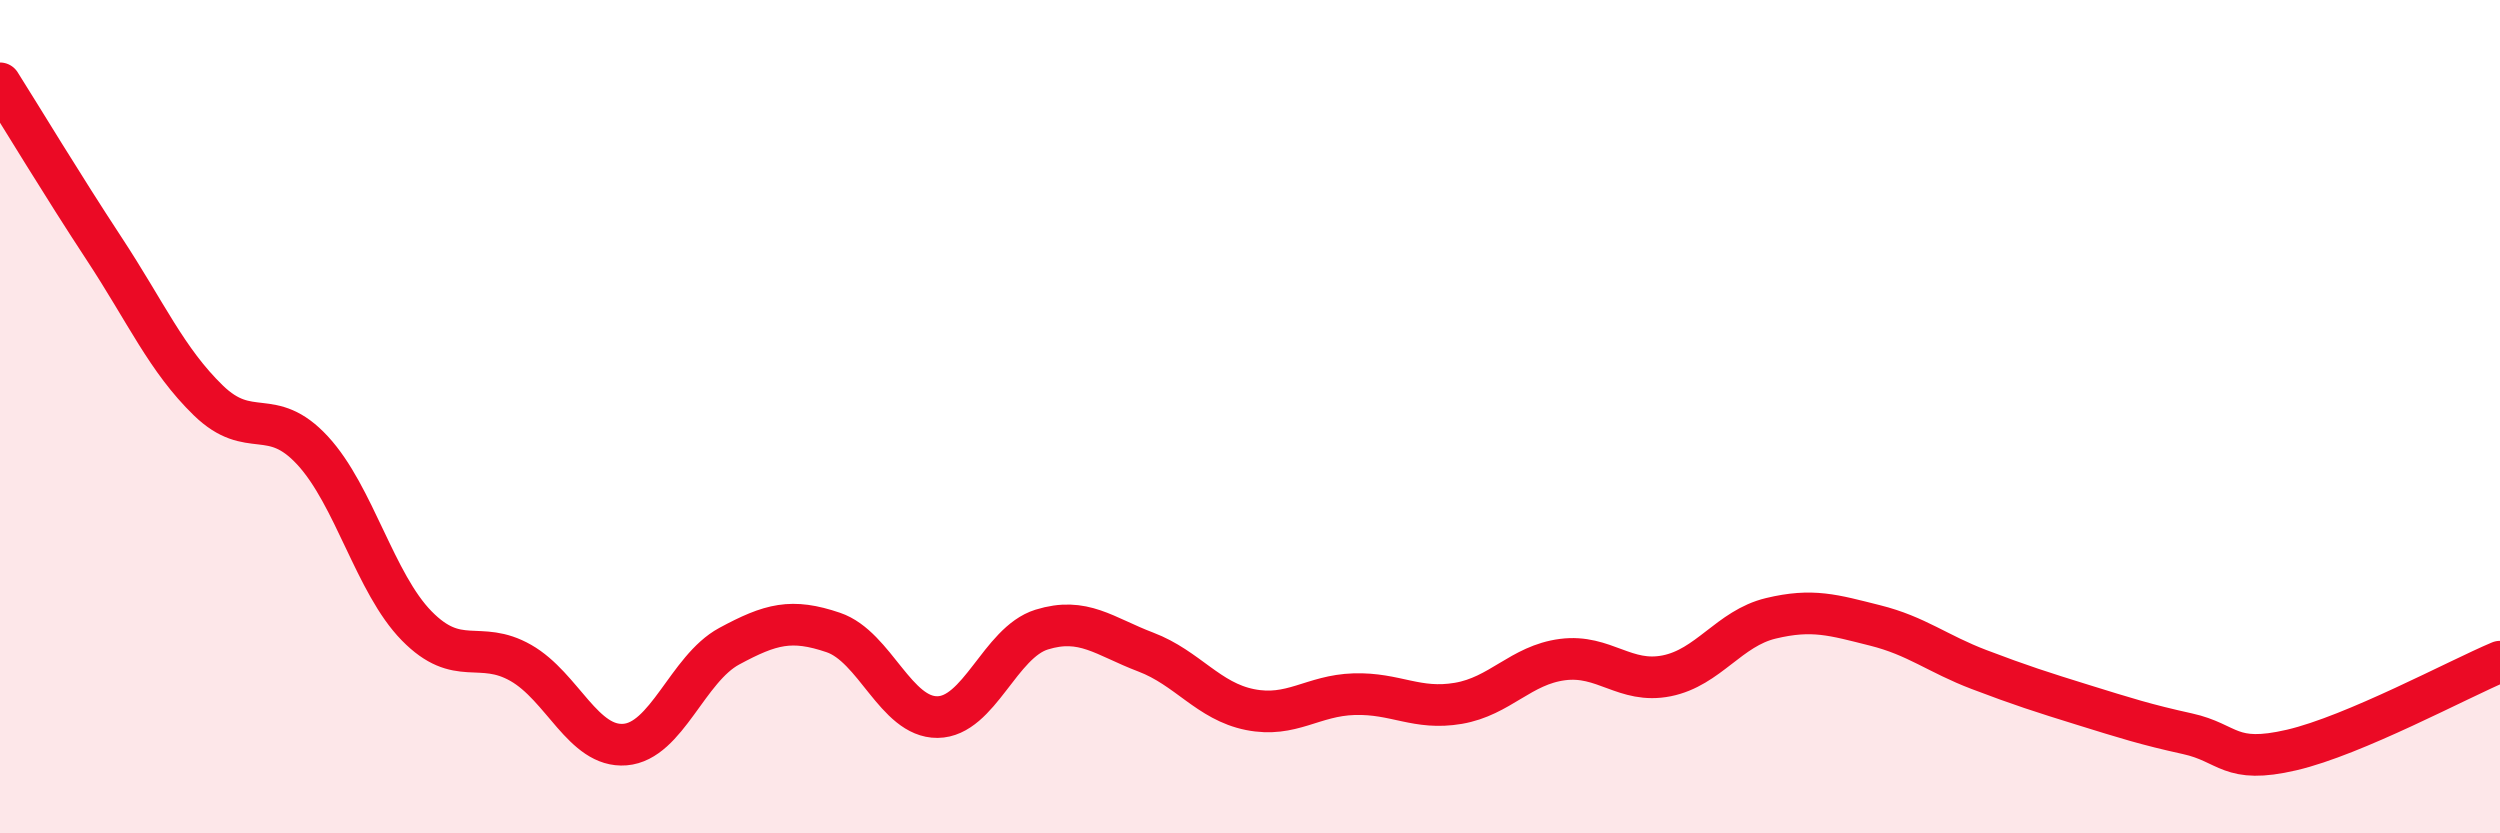 
    <svg width="60" height="20" viewBox="0 0 60 20" xmlns="http://www.w3.org/2000/svg">
      <path
        d="M 0,2 C 0.5,2.79 1.5,4.45 2.5,5.97 C 3.5,7.49 4,8.64 5,9.61 C 6,10.58 6.5,9.73 7.5,10.81 C 8.5,11.89 9,14 10,15.02 C 11,16.04 11.5,15.34 12.5,15.91 C 13.5,16.48 14,17.95 15,17.87 C 16,17.79 16.5,16.05 17.5,15.51 C 18.5,14.97 19,14.84 20,15.18 C 21,15.52 21.5,17.22 22.5,17.21 C 23.5,17.2 24,15.42 25,15.11 C 26,14.8 26.5,15.27 27.5,15.65 C 28.5,16.03 29,16.83 30,17.03 C 31,17.23 31.5,16.69 32.5,16.66 C 33.5,16.63 34,17.05 35,16.88 C 36,16.71 36.5,15.96 37.5,15.83 C 38.5,15.7 39,16.42 40,16.22 C 41,16.02 41.5,15.08 42.5,14.84 C 43.5,14.6 44,14.76 45,15.01 C 46,15.26 46.5,15.69 47.5,16.07 C 48.5,16.45 49,16.61 50,16.92 C 51,17.23 51.5,17.39 52.5,17.61 C 53.5,17.83 53.5,18.35 55,18 C 56.5,17.65 59,16.3 60,15.88L60 20L0 20Z"
        fill="#EB0A25"
        opacity="0.1"
        stroke-linecap="round"
        stroke-linejoin="round"
      />
      <path
        d="M 0,2 C 0.5,2.79 1.5,4.45 2.5,5.97 C 3.5,7.49 4,8.64 5,9.61 C 6,10.58 6.5,9.73 7.5,10.81 C 8.5,11.89 9,14 10,15.02 C 11,16.04 11.5,15.34 12.5,15.91 C 13.5,16.48 14,17.95 15,17.87 C 16,17.79 16.5,16.05 17.5,15.51 C 18.5,14.97 19,14.84 20,15.18 C 21,15.52 21.5,17.22 22.5,17.21 C 23.5,17.2 24,15.42 25,15.11 C 26,14.8 26.5,15.27 27.5,15.65 C 28.5,16.03 29,16.83 30,17.03 C 31,17.23 31.5,16.69 32.5,16.66 C 33.5,16.63 34,17.05 35,16.88 C 36,16.71 36.5,15.96 37.5,15.83 C 38.5,15.7 39,16.42 40,16.22 C 41,16.02 41.5,15.08 42.5,14.84 C 43.5,14.6 44,14.76 45,15.01 C 46,15.26 46.5,15.69 47.5,16.07 C 48.5,16.45 49,16.61 50,16.92 C 51,17.23 51.5,17.39 52.5,17.61 C 53.5,17.83 53.5,18.35 55,18 C 56.5,17.65 59,16.3 60,15.88"
        stroke="#EB0A25"
        stroke-width="1"
        fill="none"
        stroke-linecap="round"
        stroke-linejoin="round"
      />
    </svg>
  
